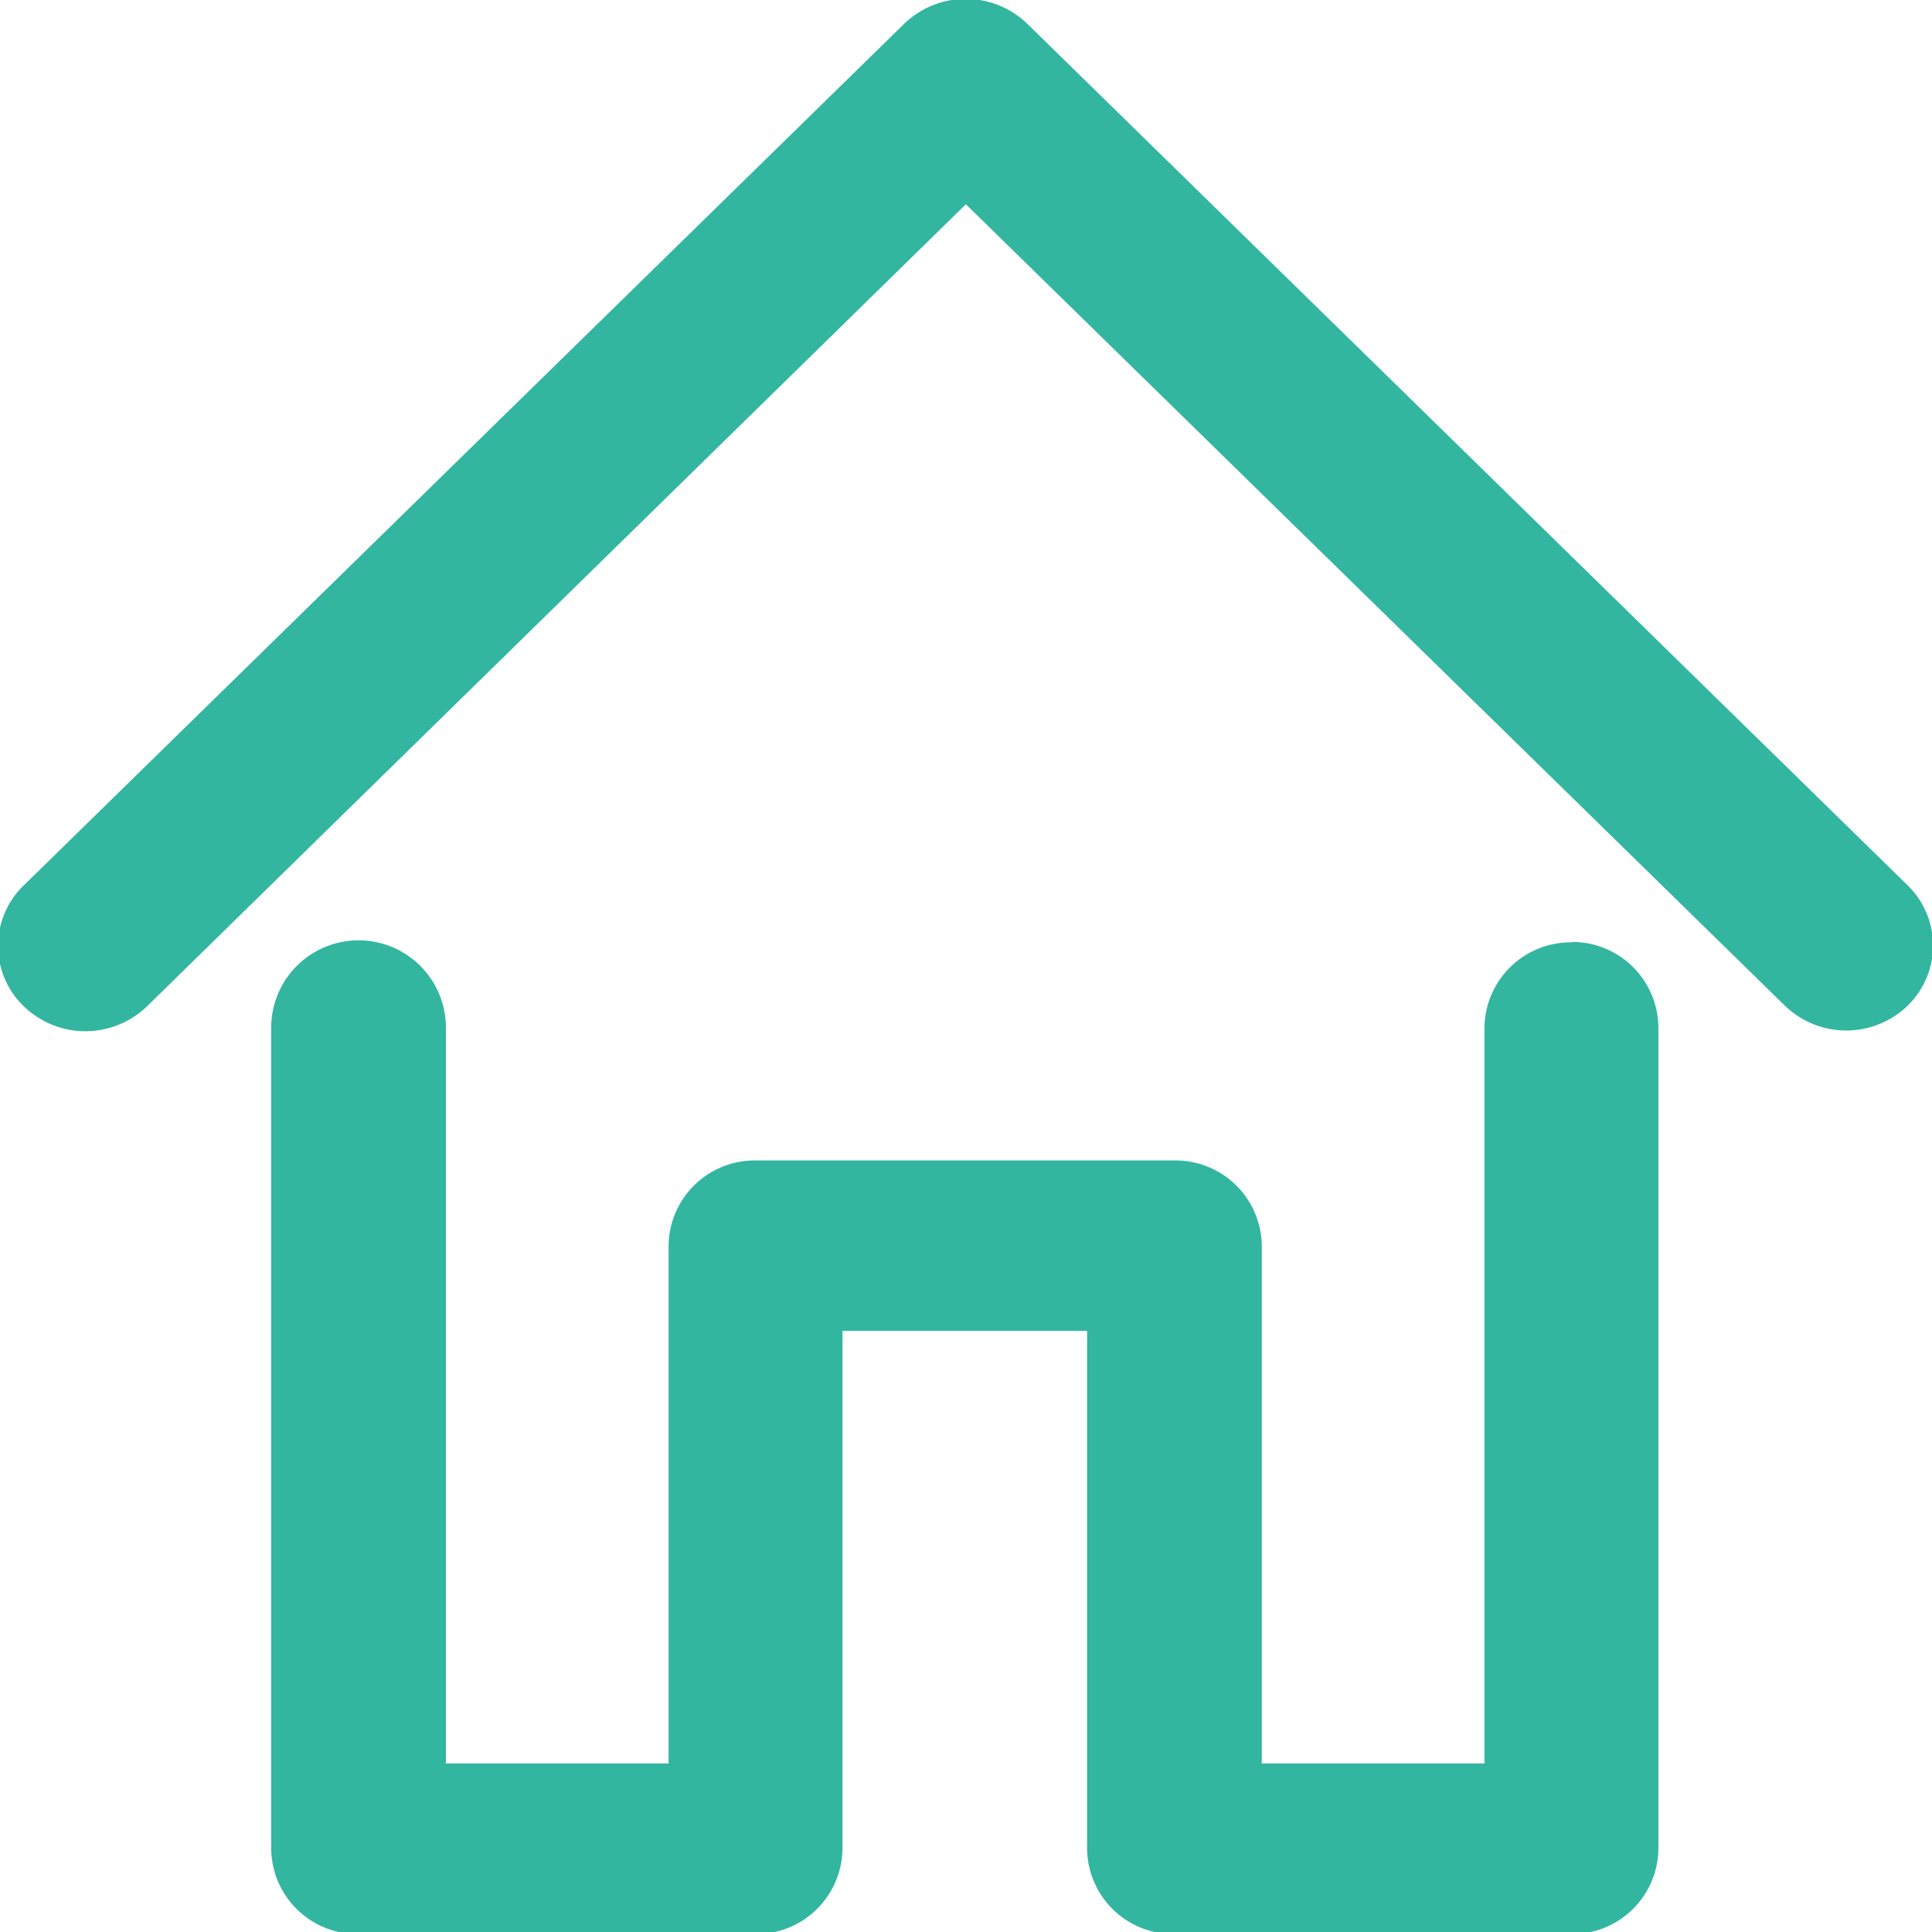 <svg xmlns="http://www.w3.org/2000/svg" width="14.376" height="14.376" viewBox="0 0 14.376 14.376">
  <defs>
    <style>
      .cls-1 {
        fill: #32b6a0;
        fill-rule: evenodd;
      }
    </style>
  </defs>
  <path id="icon-home.svg" class="cls-1" d="M114.008,166.4l-6.551-6.411a0.659,0.659,0,0,0-.916,0L99.99,166.4a0.624,0.624,0,0,0,0,.9,0.66,0.66,0,0,0,.917,0L107,161.332l6.093,5.962a0.657,0.657,0,0,0,.916,0A0.625,0.625,0,0,0,114.008,166.4Zm-2.5.424a0.642,0.642,0,0,0-.649.635v5.475h-1.657v-3.853a0.642,0.642,0,0,0-.649-0.634h-3.116a0.641,0.641,0,0,0-.649.634v3.853h-1.657v-5.475a0.649,0.649,0,0,0-1.3,0v6.109a0.641,0.641,0,0,0,.648.635h2.955a0.642,0.642,0,0,0,.648-0.635v-3.853h1.82v3.853a0.641,0.641,0,0,0,.648.635h2.955a0.641,0.641,0,0,0,.648-0.635v-6.109A0.641,0.641,0,0,0,111.512,166.821Z" transform="translate(-99.813 -159.812)"/>
</svg>
